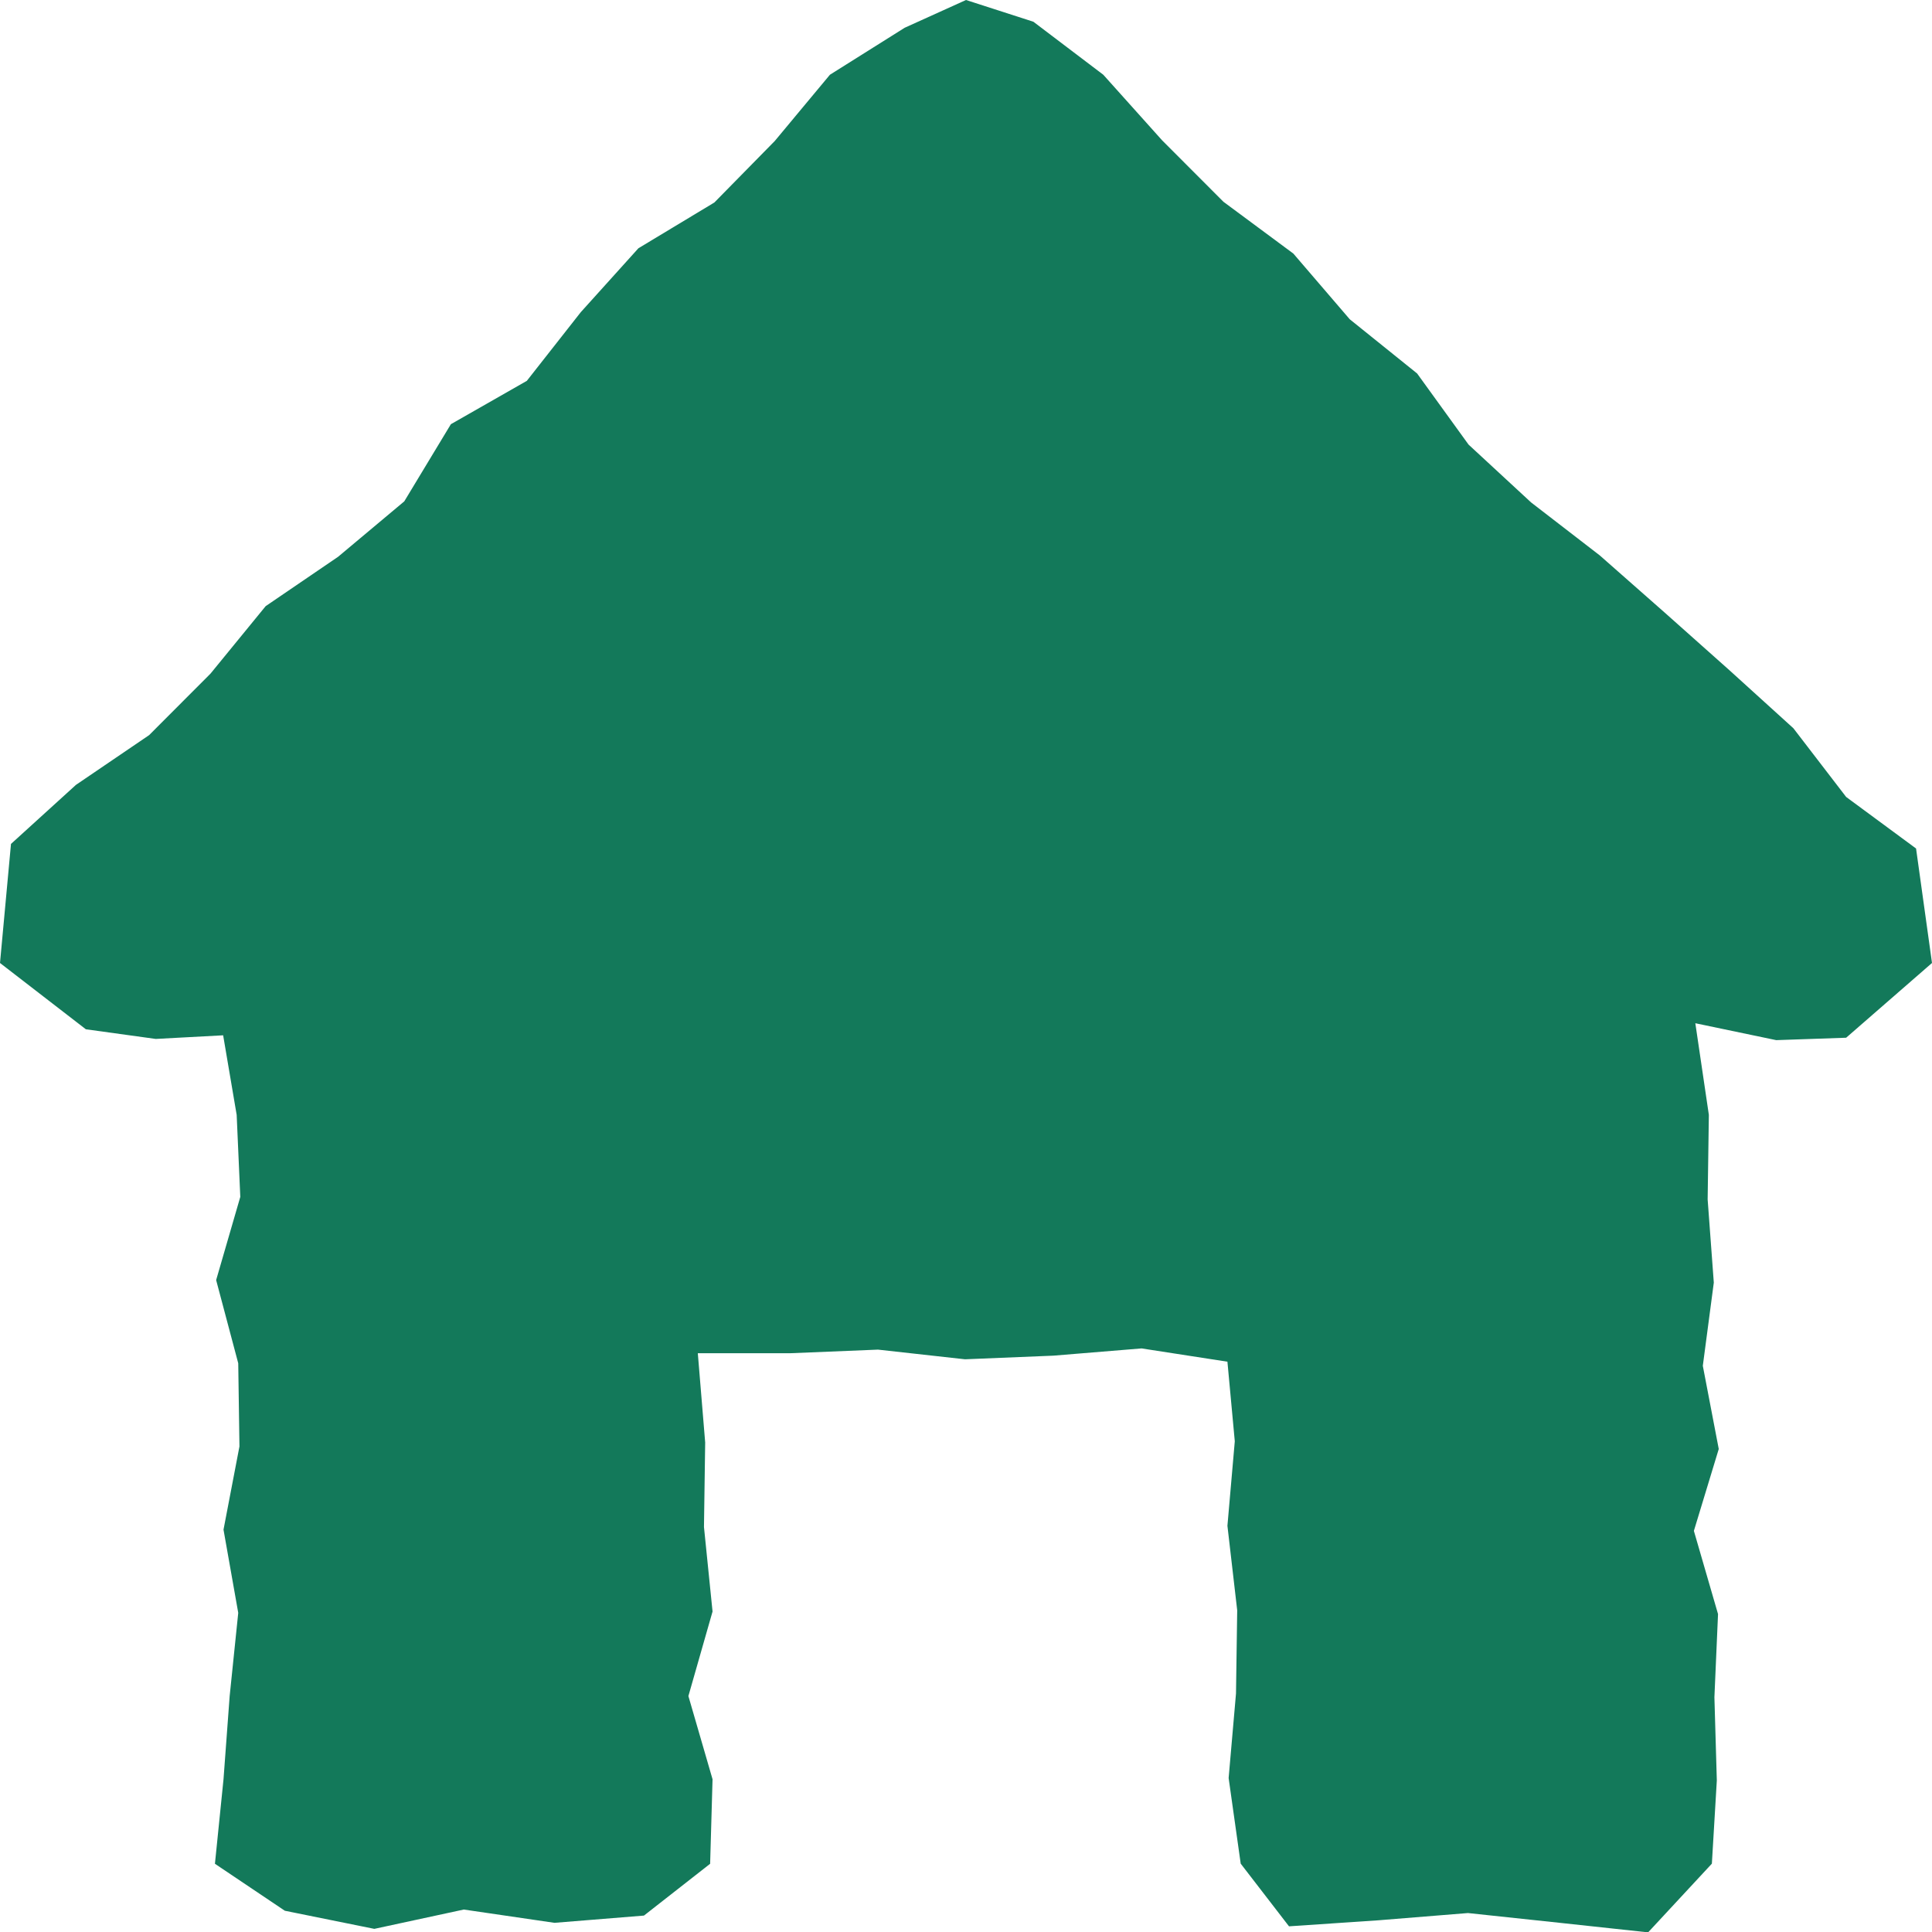 <svg xmlns="http://www.w3.org/2000/svg" width="16" height="16" viewBox="0 0 16 16">
  <path id="パス_179523" data-name="パス 179523" d="M15.868,7.027,15.289,6.6l-.437-.569-.528-.479-.538-.479L13.249,4.6l-.569-.439-.518-.479-.426-.589-.558-.449L10.711,2.1l-.579-.429-.508-.509L9.137.619,8.558.18,8,0,7.492.23,6.873.619l-.457.549-.5.509-.629.379-.477.529-.447.569-.629.359-.386.639L2.8,4.611l-.6.409-.457.559-.508.509L.629,6.5l-.538.489L0,7.975l.711.549.579.08.558-.03.112.659.03.679-.2.689.183.689.01.689-.132.689.122.689-.071.689-.051.689-.071.7.579.389.741.15.741-.16.751.11.741-.06.548-.429.02-.7-.2-.689.2-.7-.071-.7.01-.7-.061-.739h.761l.731-.03.721.08.731-.03.731-.06.711.11.061.659-.061.7.081.7-.01.689-.061.7.1.709.4.519.741-.05.741-.06.751.08.741.08.528-.569.041-.689-.02-.689.03-.689-.2-.689L14.234,12l-.132-.689.091-.689-.051-.689.01-.7-.112-.759.67.14.579-.02L16,7.975Z" fill="#13795a"/>
</svg>
